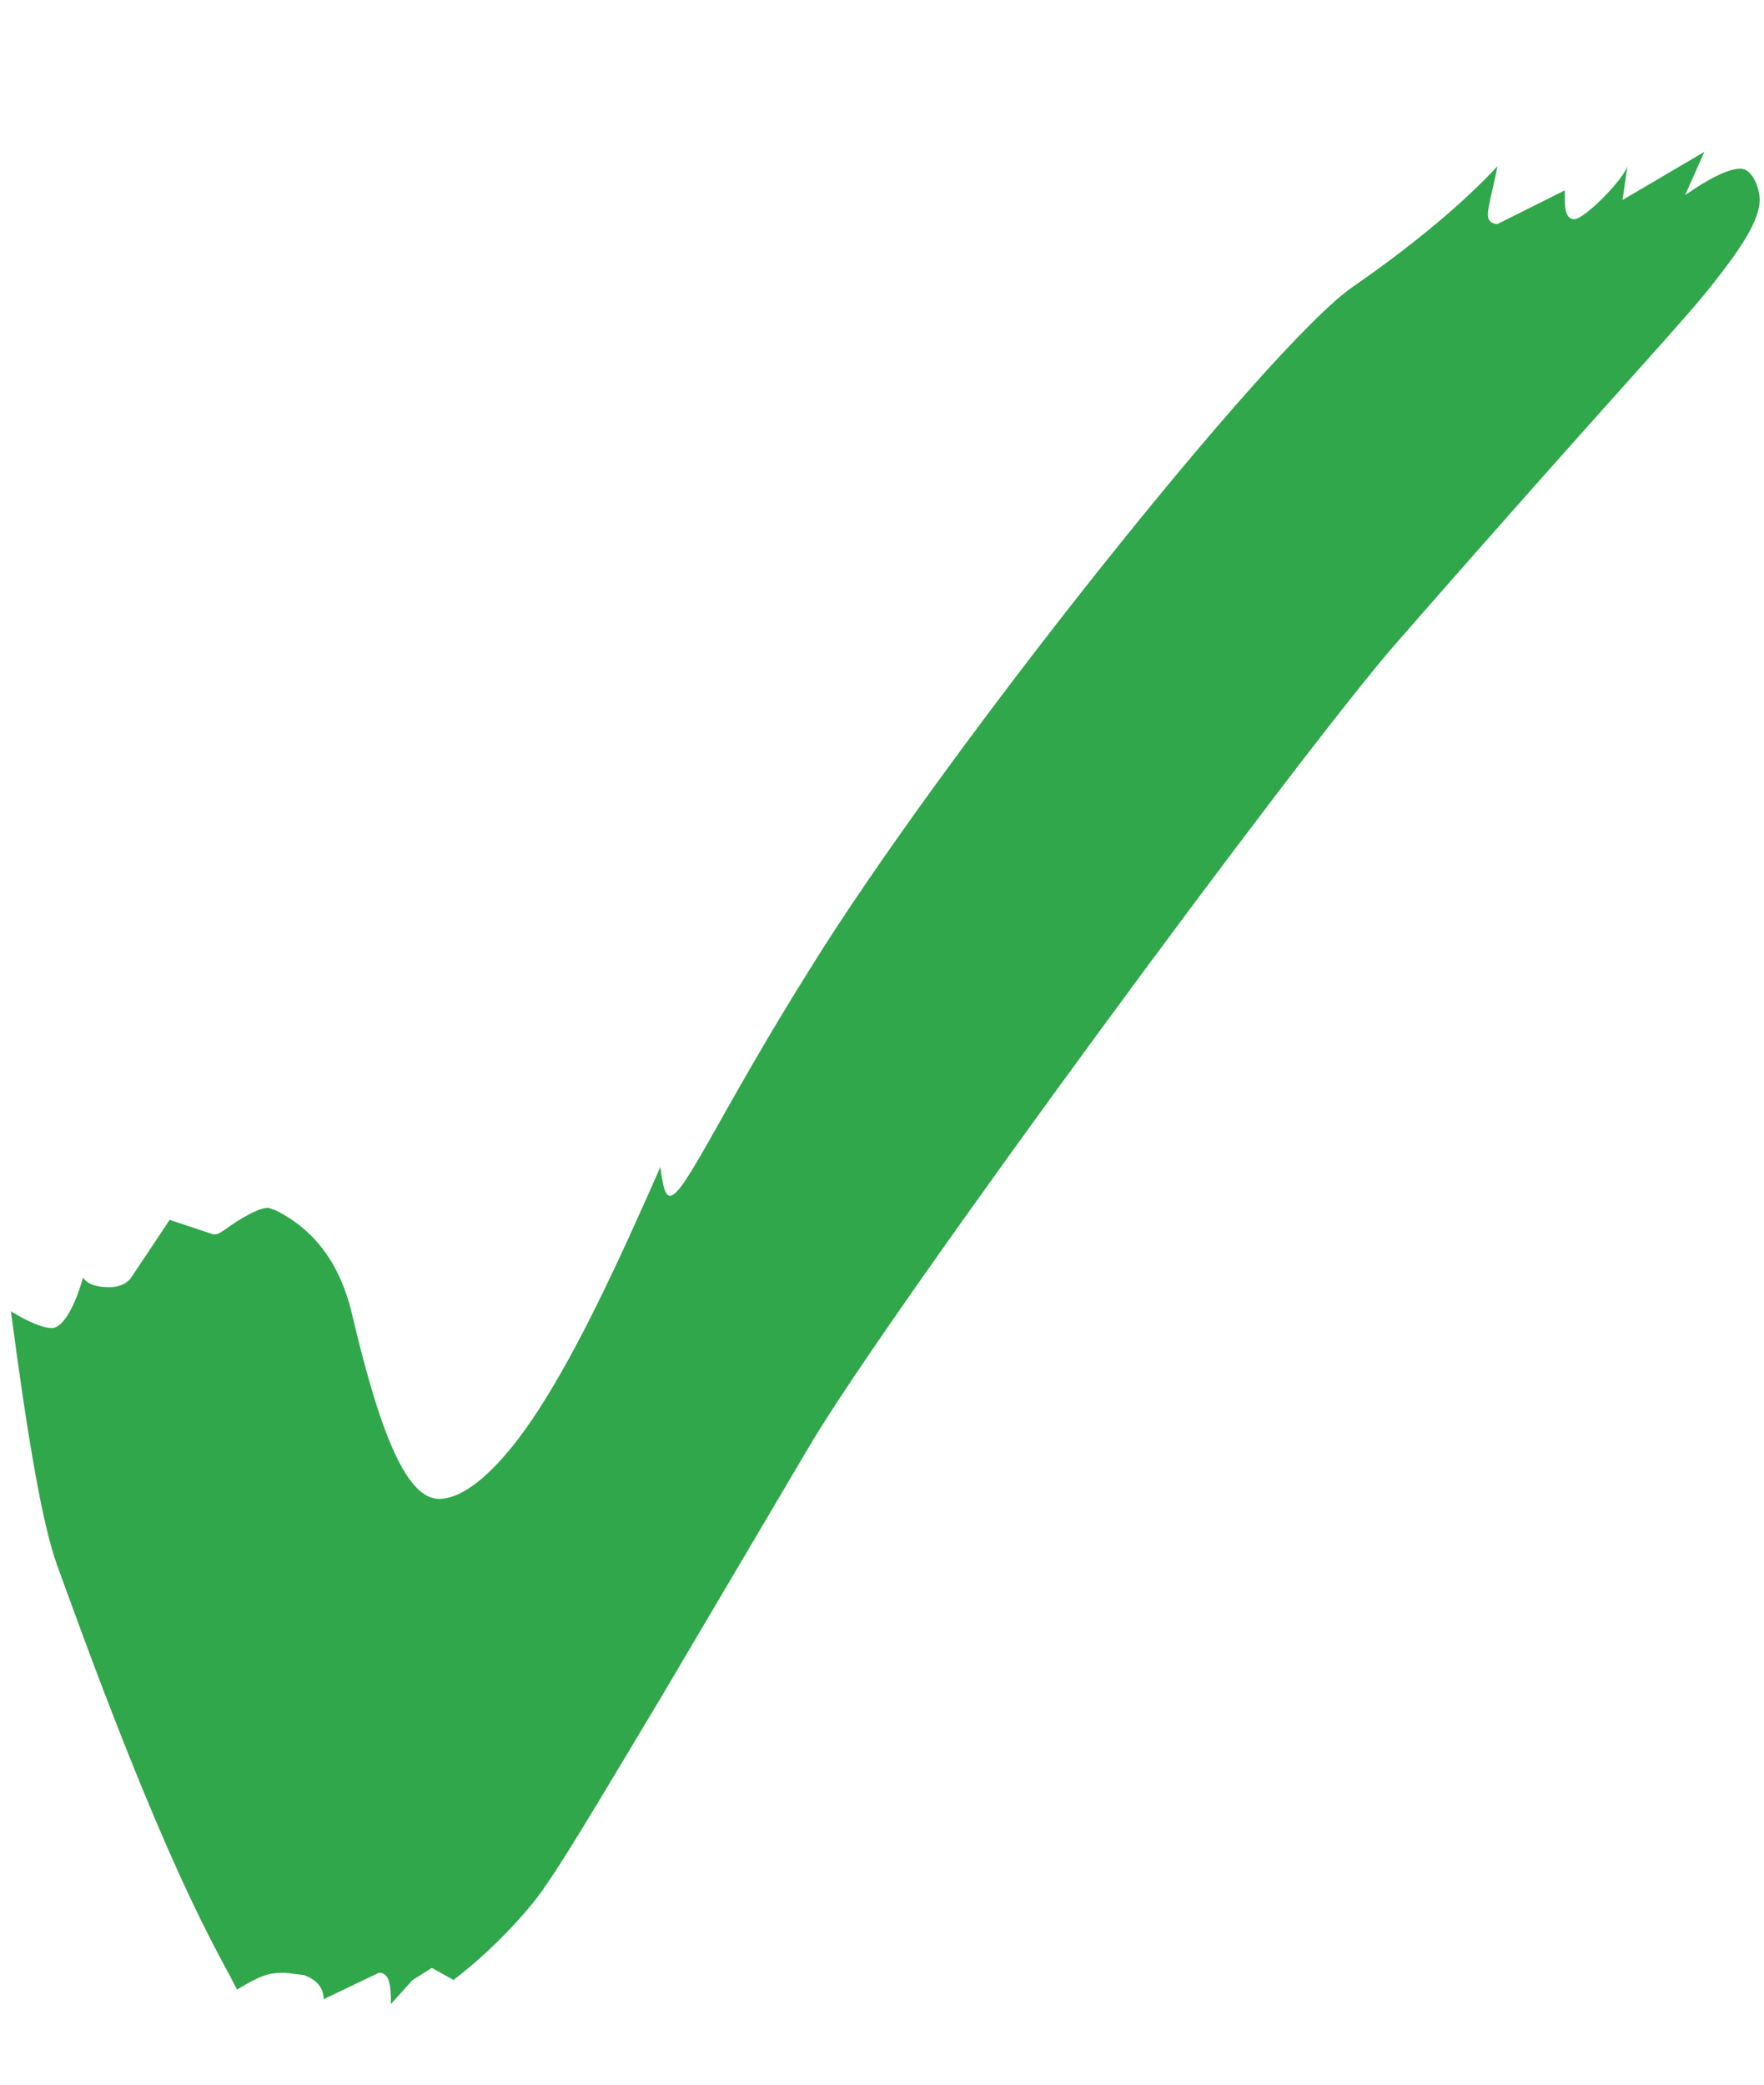 <!-- Green checkmark REGISTER POPUP -->
<svg width="11" height="13" viewBox="0 0 11 13" fill="none" xmlns="http://www.w3.org/2000/svg">
<path d="M2.438 12.497C2.438 12.362 2.423 12.302 2.363 12.302L2.018 12.467C2.018 12.392 1.973 12.347 1.898 12.317L1.778 12.302C1.673 12.302 1.628 12.317 1.478 12.407C1.433 12.317 1.373 12.212 1.328 12.122C0.938 11.372 0.533 10.247 0.353 9.752C0.263 9.497 0.173 8.972 0.068 8.177C0.188 8.252 0.278 8.282 0.323 8.282C0.383 8.282 0.458 8.177 0.518 7.967C0.548 8.012 0.608 8.027 0.683 8.027C0.728 8.027 0.788 8.012 0.818 7.967L1.058 7.607L1.328 7.697H1.343C1.373 7.697 1.418 7.652 1.493 7.607C1.568 7.562 1.628 7.532 1.673 7.532L1.718 7.547C1.958 7.667 2.123 7.877 2.198 8.207C2.378 8.972 2.543 9.347 2.738 9.347C2.903 9.347 3.128 9.152 3.368 8.777C3.608 8.402 3.848 7.892 4.118 7.277C4.133 7.397 4.148 7.457 4.178 7.457C4.268 7.457 4.493 6.932 5.048 6.047C5.873 4.712 7.913 2.147 8.438 1.787C8.828 1.517 9.128 1.262 9.338 1.037C9.308 1.187 9.278 1.292 9.278 1.337C9.278 1.382 9.308 1.397 9.338 1.397L9.758 1.187V1.247C9.758 1.322 9.773 1.367 9.818 1.367C9.878 1.367 10.118 1.127 10.148 1.037L10.118 1.247L10.628 0.947L10.508 1.217C10.658 1.112 10.778 1.052 10.853 1.052C10.928 1.052 10.973 1.172 10.973 1.247C10.973 1.367 10.868 1.532 10.703 1.742C10.523 1.982 10.073 2.447 8.723 3.992C8.138 4.652 5.543 8.177 5.048 9.017L4.118 10.592C3.713 11.267 3.458 11.702 3.323 11.867C3.188 12.032 3.023 12.197 2.828 12.347L2.693 12.272L2.573 12.347L2.438 12.497Z" fill="#30A74A"/>
</svg>
